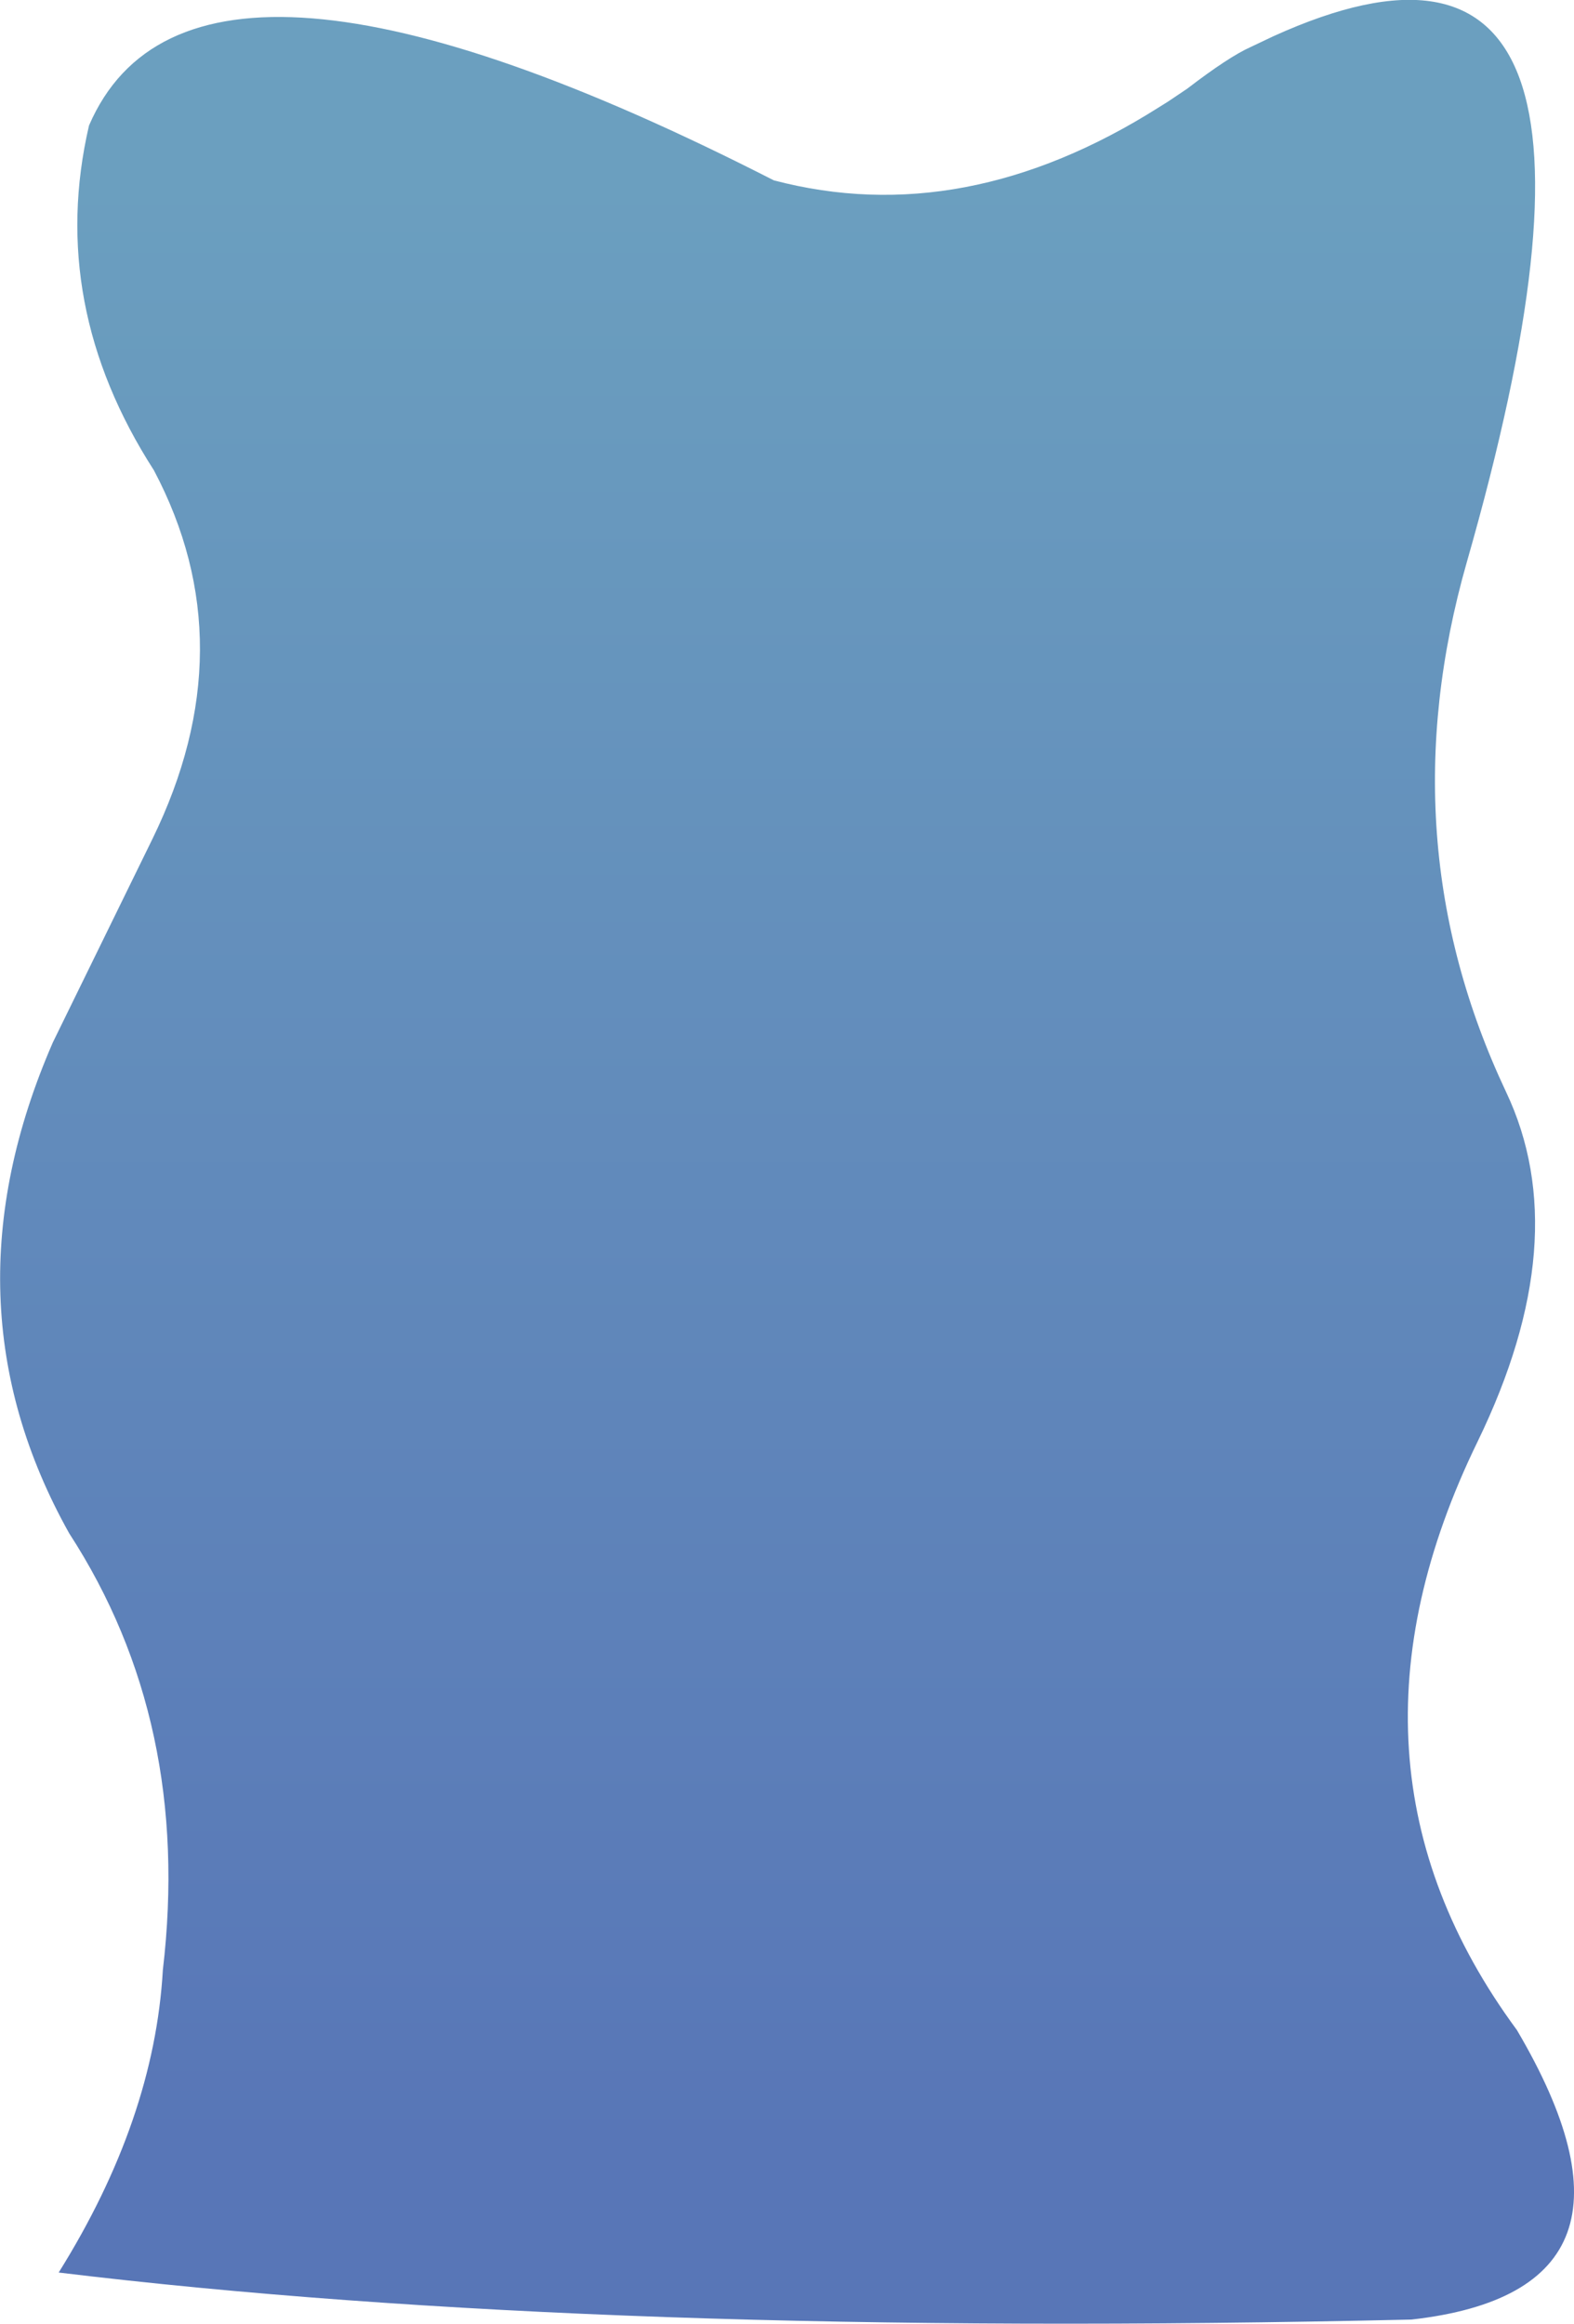 <?xml version="1.0" encoding="UTF-8" standalone="no"?>
<svg xmlns:xlink="http://www.w3.org/1999/xlink" height="298.95px" width="202.5px" xmlns="http://www.w3.org/2000/svg">
  <g transform="matrix(1.0, 0.0, 0.0, 1.0, 101.25, 149.45)">
    <path d="M49.05 -136.4 L51.5 -138.05 Q56.85 -142.15 59.65 -143.4 L62.6 -144.8 Q113.45 -167.85 87.45 -77.1 77.25 -41.35 92.5 -9.0 101.5 9.95 88.85 36.0 68.65 77.45 93.9 111.7 113.65 145.2 80.35 148.95 -24.1 151.35 -93.7 142.9 -81.4 123.2 -80.3 104.0 -76.55 72.15 -92.35 47.8 -109.0 18.05 -94.45 -15.35 L-81.65 -41.5 Q-69.5 -66.35 -81.45 -88.95 -95.15 -110.25 -89.8 -133.3 -76.4 -164.4 -1.7 -126.25 22.8 -119.8 47.85 -135.65 L49.05 -136.4" fill="url(#gradient0)" fill-rule="evenodd" stroke="none"/>
  </g>
  <defs>
    <linearGradient gradientTransform="matrix(0.0, -0.154, 0.182, 0.0, 0.0, 0.0)" gradientUnits="userSpaceOnUse" id="gradient0" spreadMethod="pad" x1="-819.2" x2="819.2">
      <stop offset="0.0" stop-color="#5876b7"/>
      <stop offset="1.0" stop-color="#6b9fbf"/>
    </linearGradient>
  </defs>
</svg>
